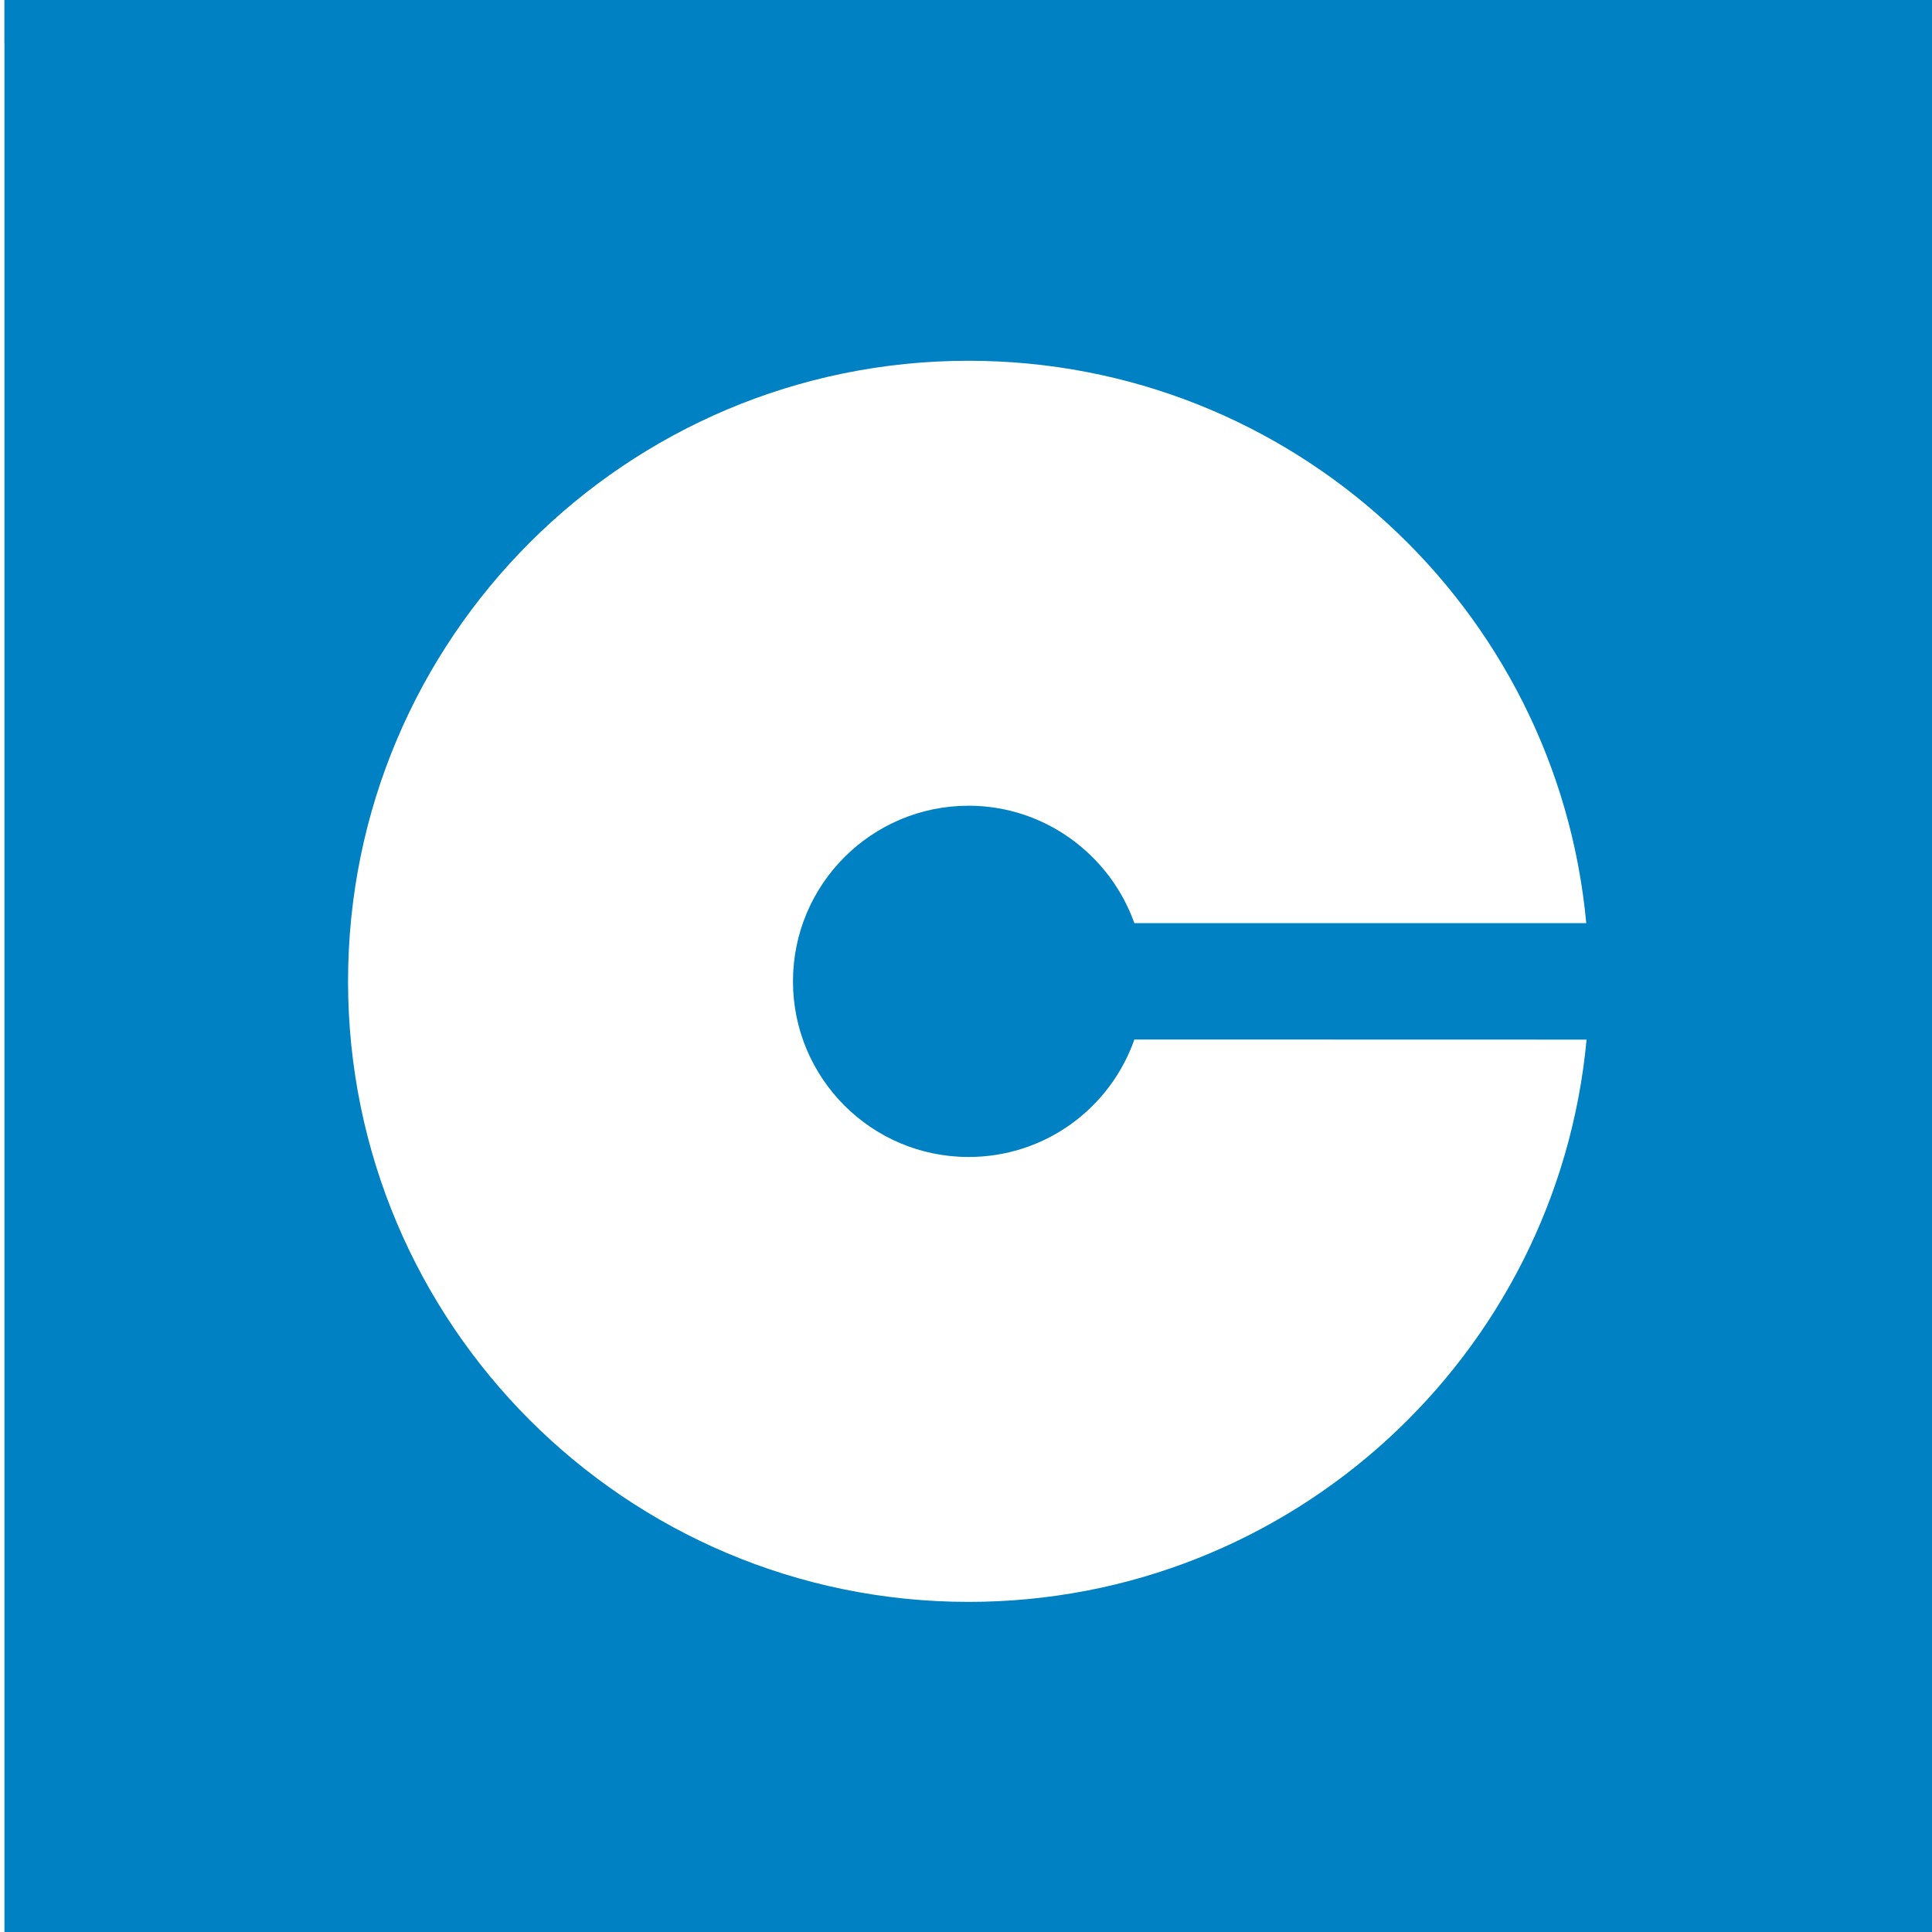 <svg xmlns="http://www.w3.org/2000/svg" viewBox="0 0 512 512" xmlns:xlink="http://www.w3.org/1999/xlink">
  <rect x="0" y="0" width="512" height="512" fill="#333333" stroke="none"/>
  <defs>
    <path id="a" fill="#fff" d="M0 0h512v512H0z"/>
  </defs>
  <clipPath id="b">
    <use overflow="visible" xlink:href="#a"/>
  </clipPath>
  <path fill="#fff" stroke="#fff" stroke-width=".954" d="M0 0h512v512H0z"/>
  <g clip-path="url(#b)">
    <path fill="#0081c3" d="M1.16 11.53v-37.3h511.07v537.41l.02 3.032v103.95c0 10.476-.254 20.435-3.32 30.906-9.2 32.187-33.972 50.83-65.136 50.83-18.132 0-34.99-7.15-48.01-20.43-12.522-12.773-19.414-29.89-19.414-48.02 0-38.826 29.624-68.964 67.174-68.964 3.064 0 6.637.258 10.47.515v51.59c-3.833-1.53-6.9-2.554-9.45-2.554-10.982 0-19.156 8.173-19.156 19.41 0 10.47 8.687 19.157 18.9 19.157 15.835 0 19.41-12.26 19.41-33.973l.038-68.86H1.176V11.52m299.44 263.96c-6.35 18.15-23.606 31.133-43.924 31.133-25.707 0-46.544-20.84-46.544-46.545s20.838-46.543 46.544-46.543c20.23 0 37.51 13.082 43.924 31.113h119.76c-7.76-83.62-78.04-149.03-163.69-149.03-90.826 0-164.45 73.628-164.45 164.45 0 90.82 73.627 164.46 164.45 164.46 85.638 0 156.01-65.398 163.77-149.01l-119.84-.03z"/>
  </g>
</svg>
